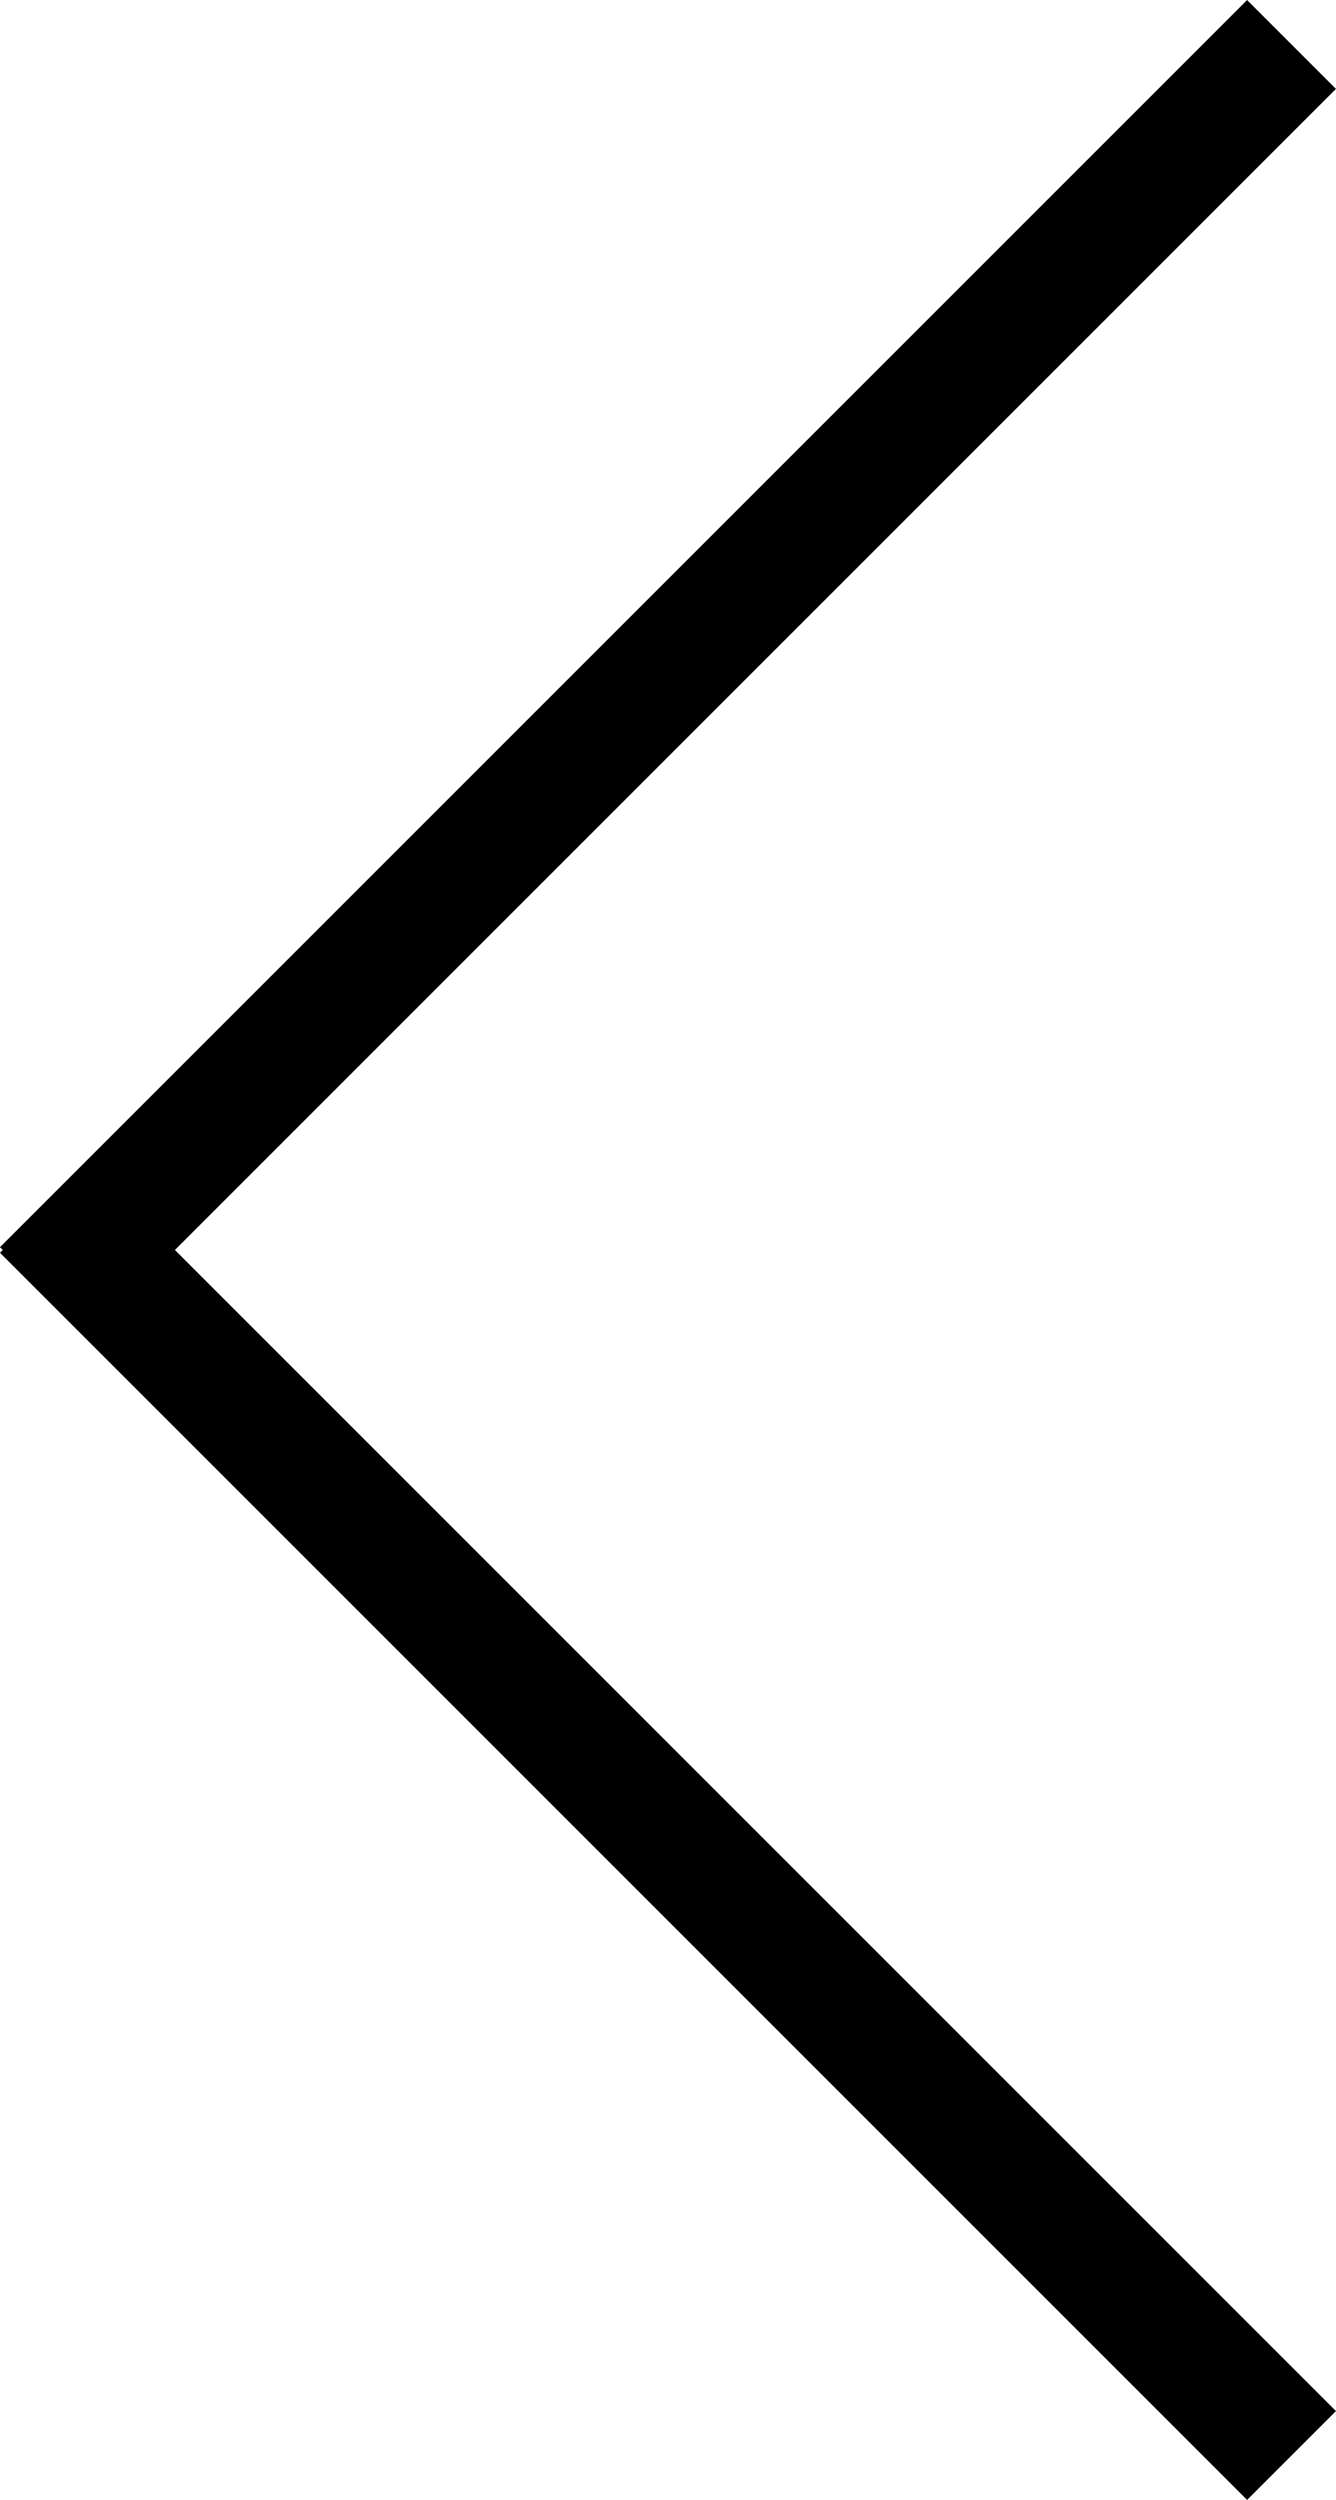 <svg xmlns="http://www.w3.org/2000/svg" width="21.264" height="39.788" viewBox="0 0 21.264 39.788"><defs><style>.a{fill:none;stroke:#000;stroke-linecap:square;stroke-width:2px;}</style></defs><g transform="translate(1.414 38.374) rotate(-90)"><line class="a" y1="26.071" transform="translate(18.435 0) rotate(45)"/><line class="a" y1="26.071" transform="translate(18.524 0) rotate(-45)"/></g></svg>